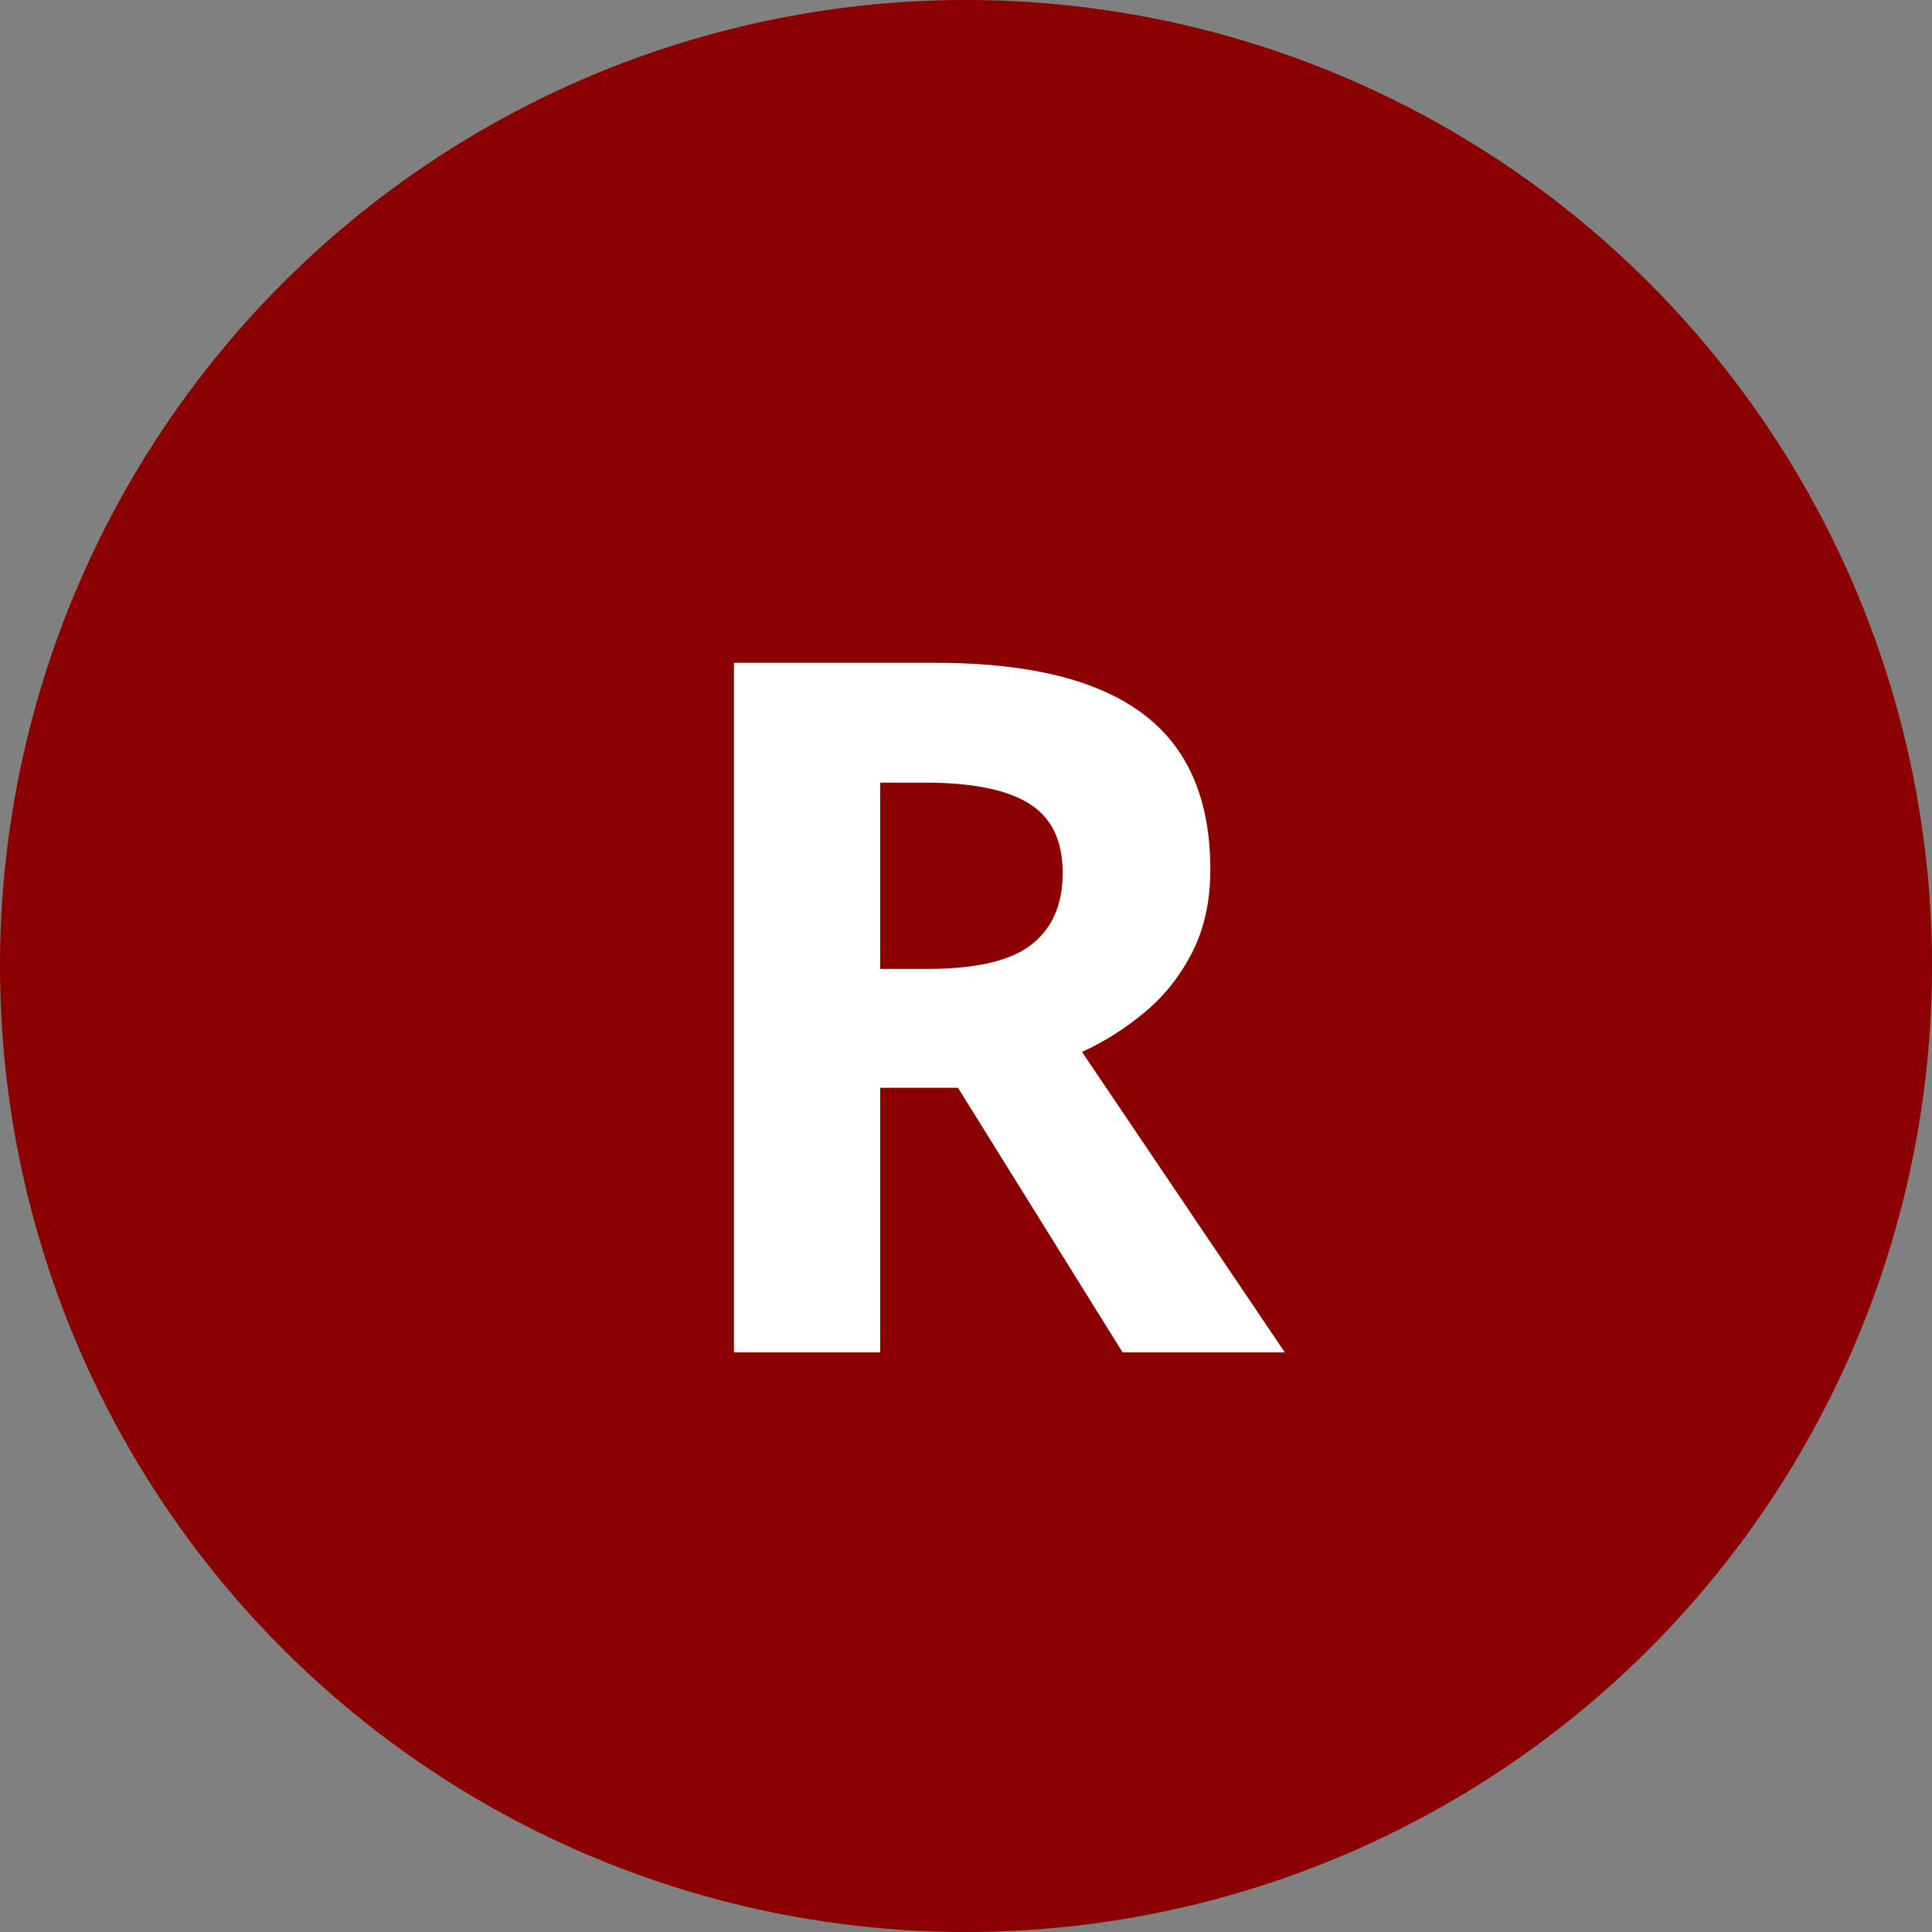 <svg width="60" height="60" viewBox="0 0 60 60" fill="none" xmlns="http://www.w3.org/2000/svg">
<rect x="0" y="0" width="60" height="60" fill="#808080" stroke="none"/>
<circle cx="30" cy="30" r="30" fill="#8B0000"/>
<path d="M29.033 20.584C30.977 20.584 32.578 20.818 33.838 21.287C35.107 21.756 36.05 22.464 36.665 23.411C37.28 24.358 37.588 25.555 37.588 27C37.588 27.977 37.402 28.831 37.031 29.564C36.66 30.296 36.172 30.916 35.566 31.424C34.961 31.932 34.307 32.347 33.603 32.669L39.902 42H34.863L29.751 33.782H27.334V42H22.793V20.584H29.033ZM28.711 24.305H27.334V30.091H28.799C30.303 30.091 31.377 29.842 32.022 29.344C32.676 28.836 33.003 28.094 33.003 27.117C33.003 26.102 32.651 25.379 31.948 24.949C31.255 24.52 30.176 24.305 28.711 24.305Z" fill="white"/>
</svg>
